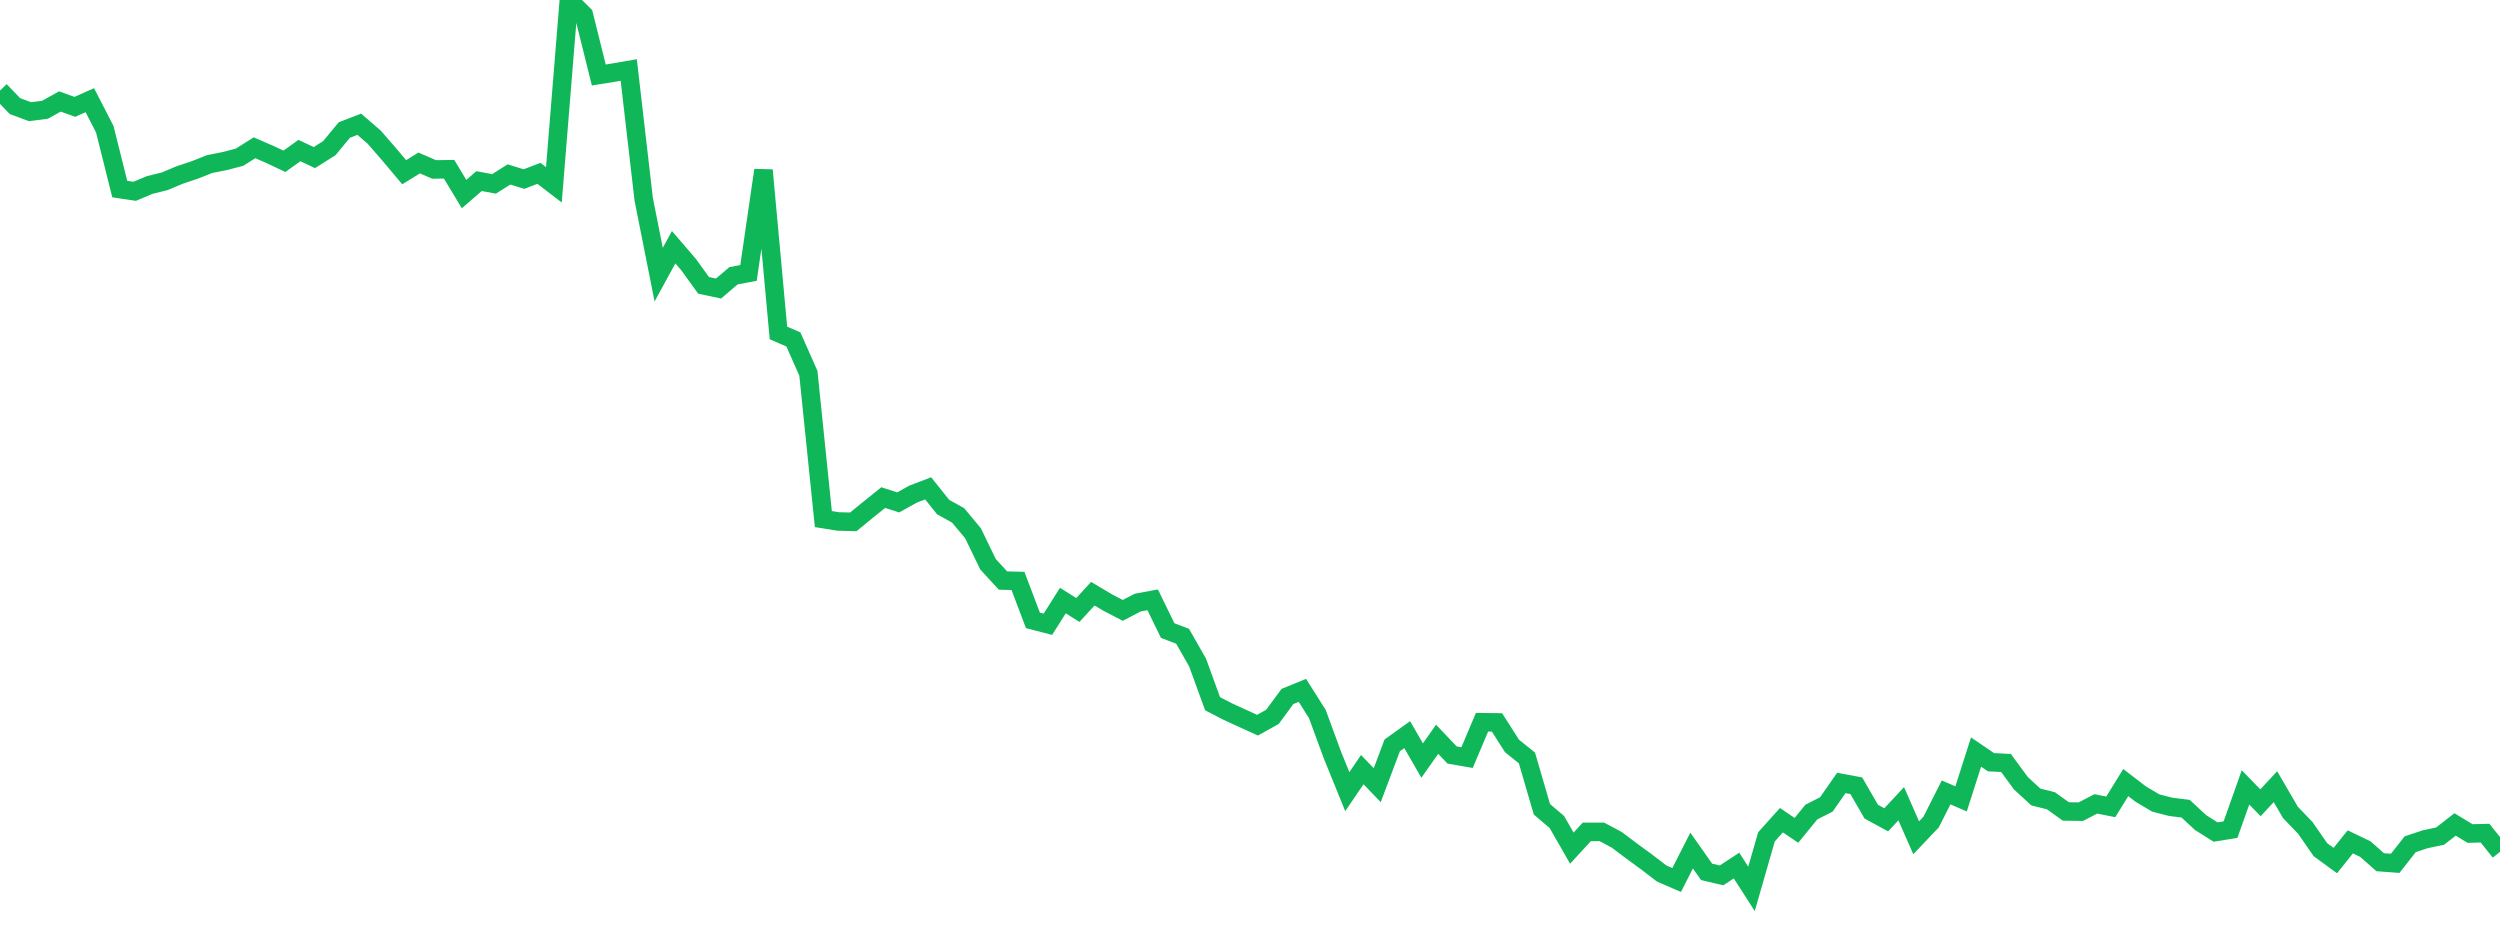 <?xml version="1.0" standalone="no"?>
<!DOCTYPE svg PUBLIC "-//W3C//DTD SVG 1.1//EN" "http://www.w3.org/Graphics/SVG/1.1/DTD/svg11.dtd">
<svg width="135" height="50" viewBox="0 0 135 50" preserveAspectRatio="none" class="sparkline" xmlns="http://www.w3.org/2000/svg"
xmlns:xlink="http://www.w3.org/1999/xlink"><path  class="sparkline--line" d="M 0 4.89 L 0 4.89 L 0.808 5.73 L 1.617 6.03 L 2.425 5.93 L 3.234 5.48 L 4.042 5.77 L 4.85 5.41 L 5.659 6.98 L 6.467 10.21 L 7.275 10.33 L 8.084 9.99 L 8.892 9.79 L 9.701 9.45 L 10.509 9.18 L 11.317 8.86 L 12.126 8.7 L 12.934 8.49 L 13.743 7.98 L 14.551 8.33 L 15.359 8.71 L 16.168 8.13 L 16.976 8.51 L 17.784 8 L 18.593 7.02 L 19.401 6.71 L 20.21 7.41 L 21.018 8.34 L 21.826 9.3 L 22.635 8.8 L 23.443 9.15 L 24.251 9.14 L 25.06 10.48 L 25.868 9.78 L 26.677 9.93 L 27.485 9.42 L 28.293 9.67 L 29.102 9.36 L 29.91 9.98 L 30.719 0 L 31.527 0.8 L 32.335 4.05 L 33.144 3.92 L 33.952 3.78 L 34.76 10.76 L 35.569 14.83 L 36.377 13.35 L 37.186 14.29 L 37.994 15.41 L 38.802 15.58 L 39.611 14.89 L 40.419 14.74 L 41.228 9.19 L 42.036 17.98 L 42.844 18.33 L 43.653 20.16 L 44.461 28.03 L 45.269 28.16 L 46.078 28.18 L 46.886 27.52 L 47.695 26.87 L 48.503 27.13 L 49.311 26.68 L 50.12 26.37 L 50.928 27.38 L 51.737 27.83 L 52.545 28.8 L 53.353 30.47 L 54.162 31.35 L 54.97 31.37 L 55.778 33.5 L 56.587 33.71 L 57.395 32.43 L 58.204 32.94 L 59.012 32.06 L 59.82 32.54 L 60.629 32.96 L 61.437 32.54 L 62.246 32.39 L 63.054 34.05 L 63.862 34.36 L 64.671 35.78 L 65.479 38 L 66.287 38.42 L 67.096 38.79 L 67.904 39.16 L 68.713 38.71 L 69.521 37.61 L 70.329 37.28 L 71.138 38.56 L 71.946 40.76 L 72.754 42.75 L 73.563 41.56 L 74.371 42.4 L 75.18 40.25 L 75.988 39.67 L 76.796 41.07 L 77.605 39.92 L 78.413 40.77 L 79.222 40.91 L 80.03 39 L 80.838 39.01 L 81.647 40.28 L 82.455 40.93 L 83.263 43.7 L 84.072 44.39 L 84.88 45.8 L 85.689 44.92 L 86.497 44.92 L 87.305 45.35 L 88.114 45.96 L 88.922 46.55 L 89.731 47.17 L 90.539 47.52 L 91.347 45.93 L 92.156 47.08 L 92.964 47.27 L 93.772 46.74 L 94.581 48 L 95.389 45.19 L 96.198 44.29 L 97.006 44.84 L 97.814 43.85 L 98.623 43.44 L 99.431 42.28 L 100.24 42.43 L 101.048 43.83 L 101.856 44.27 L 102.665 43.4 L 103.473 45.24 L 104.281 44.39 L 105.09 42.79 L 105.898 43.14 L 106.707 40.61 L 107.515 41.16 L 108.323 41.2 L 109.132 42.3 L 109.94 43.04 L 110.749 43.24 L 111.557 43.82 L 112.365 43.83 L 113.174 43.41 L 113.982 43.57 L 114.79 42.26 L 115.599 42.88 L 116.407 43.36 L 117.216 43.57 L 118.024 43.67 L 118.832 44.42 L 119.641 44.93 L 120.449 44.8 L 121.257 42.52 L 122.066 43.35 L 122.874 42.48 L 123.683 43.87 L 124.491 44.71 L 125.299 45.88 L 126.108 46.47 L 126.916 45.46 L 127.725 45.85 L 128.533 46.56 L 129.341 46.62 L 130.15 45.59 L 130.958 45.32 L 131.766 45.15 L 132.575 44.52 L 133.383 45.01 L 134.192 44.99 L 135 46" fill="none" stroke-width="1" stroke="#10b759"></path></svg>